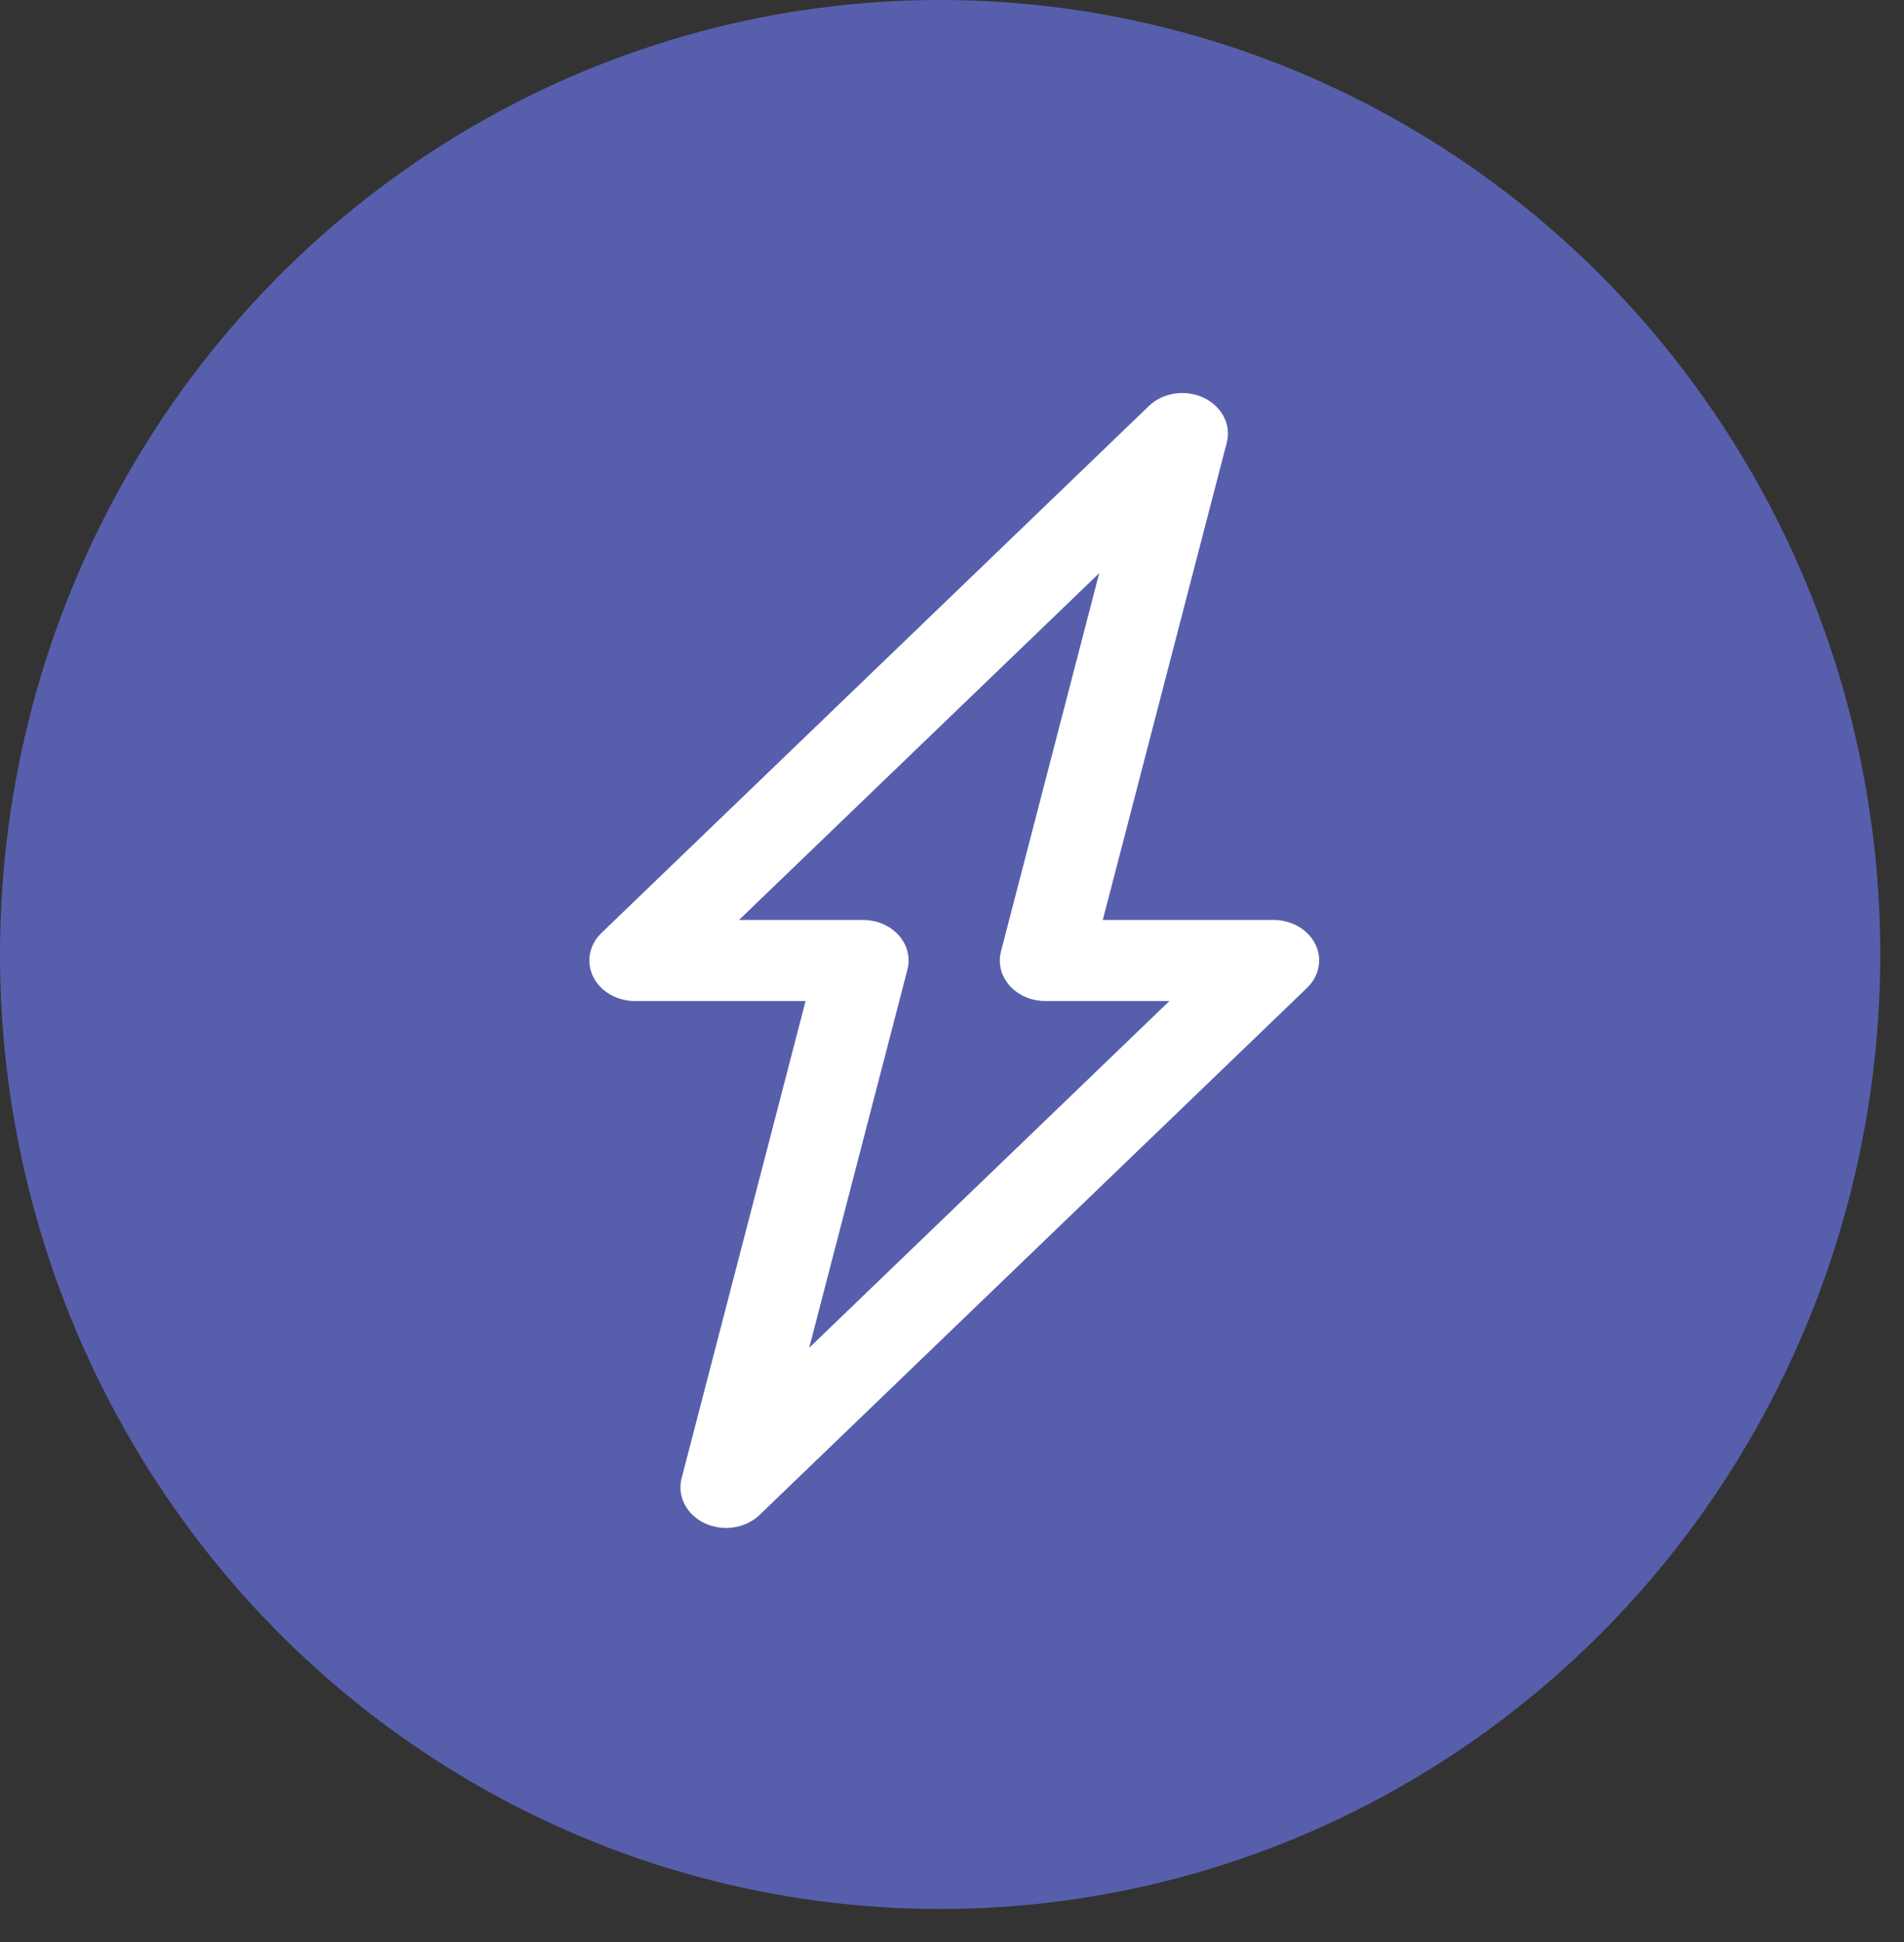 <svg width="51" height="52" viewBox="0 0 51 52" fill="none" xmlns="http://www.w3.org/2000/svg">
<rect x="0" y="0" width="51" height="52" fill="#333333" stroke="none"/>
<ellipse cx="25.182" cy="25.558" rx="25.182" ry="25.558" fill="#575FAC"/>
<path d="M35.233 25.284C35.138 25.091 34.982 24.926 34.783 24.81C34.584 24.695 34.352 24.633 34.114 24.633H29.539L32.861 11.849C32.921 11.616 32.892 11.372 32.779 11.155C32.666 10.938 32.477 10.76 32.239 10.649C32.001 10.538 31.728 10.499 31.463 10.539C31.198 10.58 30.955 10.696 30.773 10.872L16.107 24.985C15.947 25.141 15.841 25.334 15.803 25.541C15.764 25.749 15.794 25.962 15.889 26.154C15.984 26.347 16.14 26.511 16.338 26.626C16.536 26.741 16.767 26.803 17.004 26.804H21.578L18.256 39.588C18.197 39.821 18.226 40.065 18.339 40.282C18.451 40.499 18.641 40.677 18.879 40.788C19.117 40.899 19.39 40.938 19.655 40.897C19.92 40.857 20.162 40.74 20.345 40.565L35.011 26.451C35.171 26.297 35.278 26.104 35.317 25.897C35.357 25.69 35.328 25.477 35.233 25.284ZM21.675 36.089L24.306 25.963C24.348 25.803 24.348 25.638 24.307 25.479C24.267 25.319 24.186 25.17 24.072 25.042C23.957 24.914 23.811 24.811 23.646 24.74C23.48 24.669 23.298 24.633 23.114 24.633H19.795L29.443 15.348L26.812 25.474C26.77 25.633 26.77 25.799 26.81 25.958C26.851 26.117 26.932 26.267 27.046 26.395C27.161 26.522 27.306 26.625 27.472 26.697C27.638 26.767 27.819 26.804 28.003 26.804H31.323L21.675 36.089Z" fill="white"/>
</svg>

